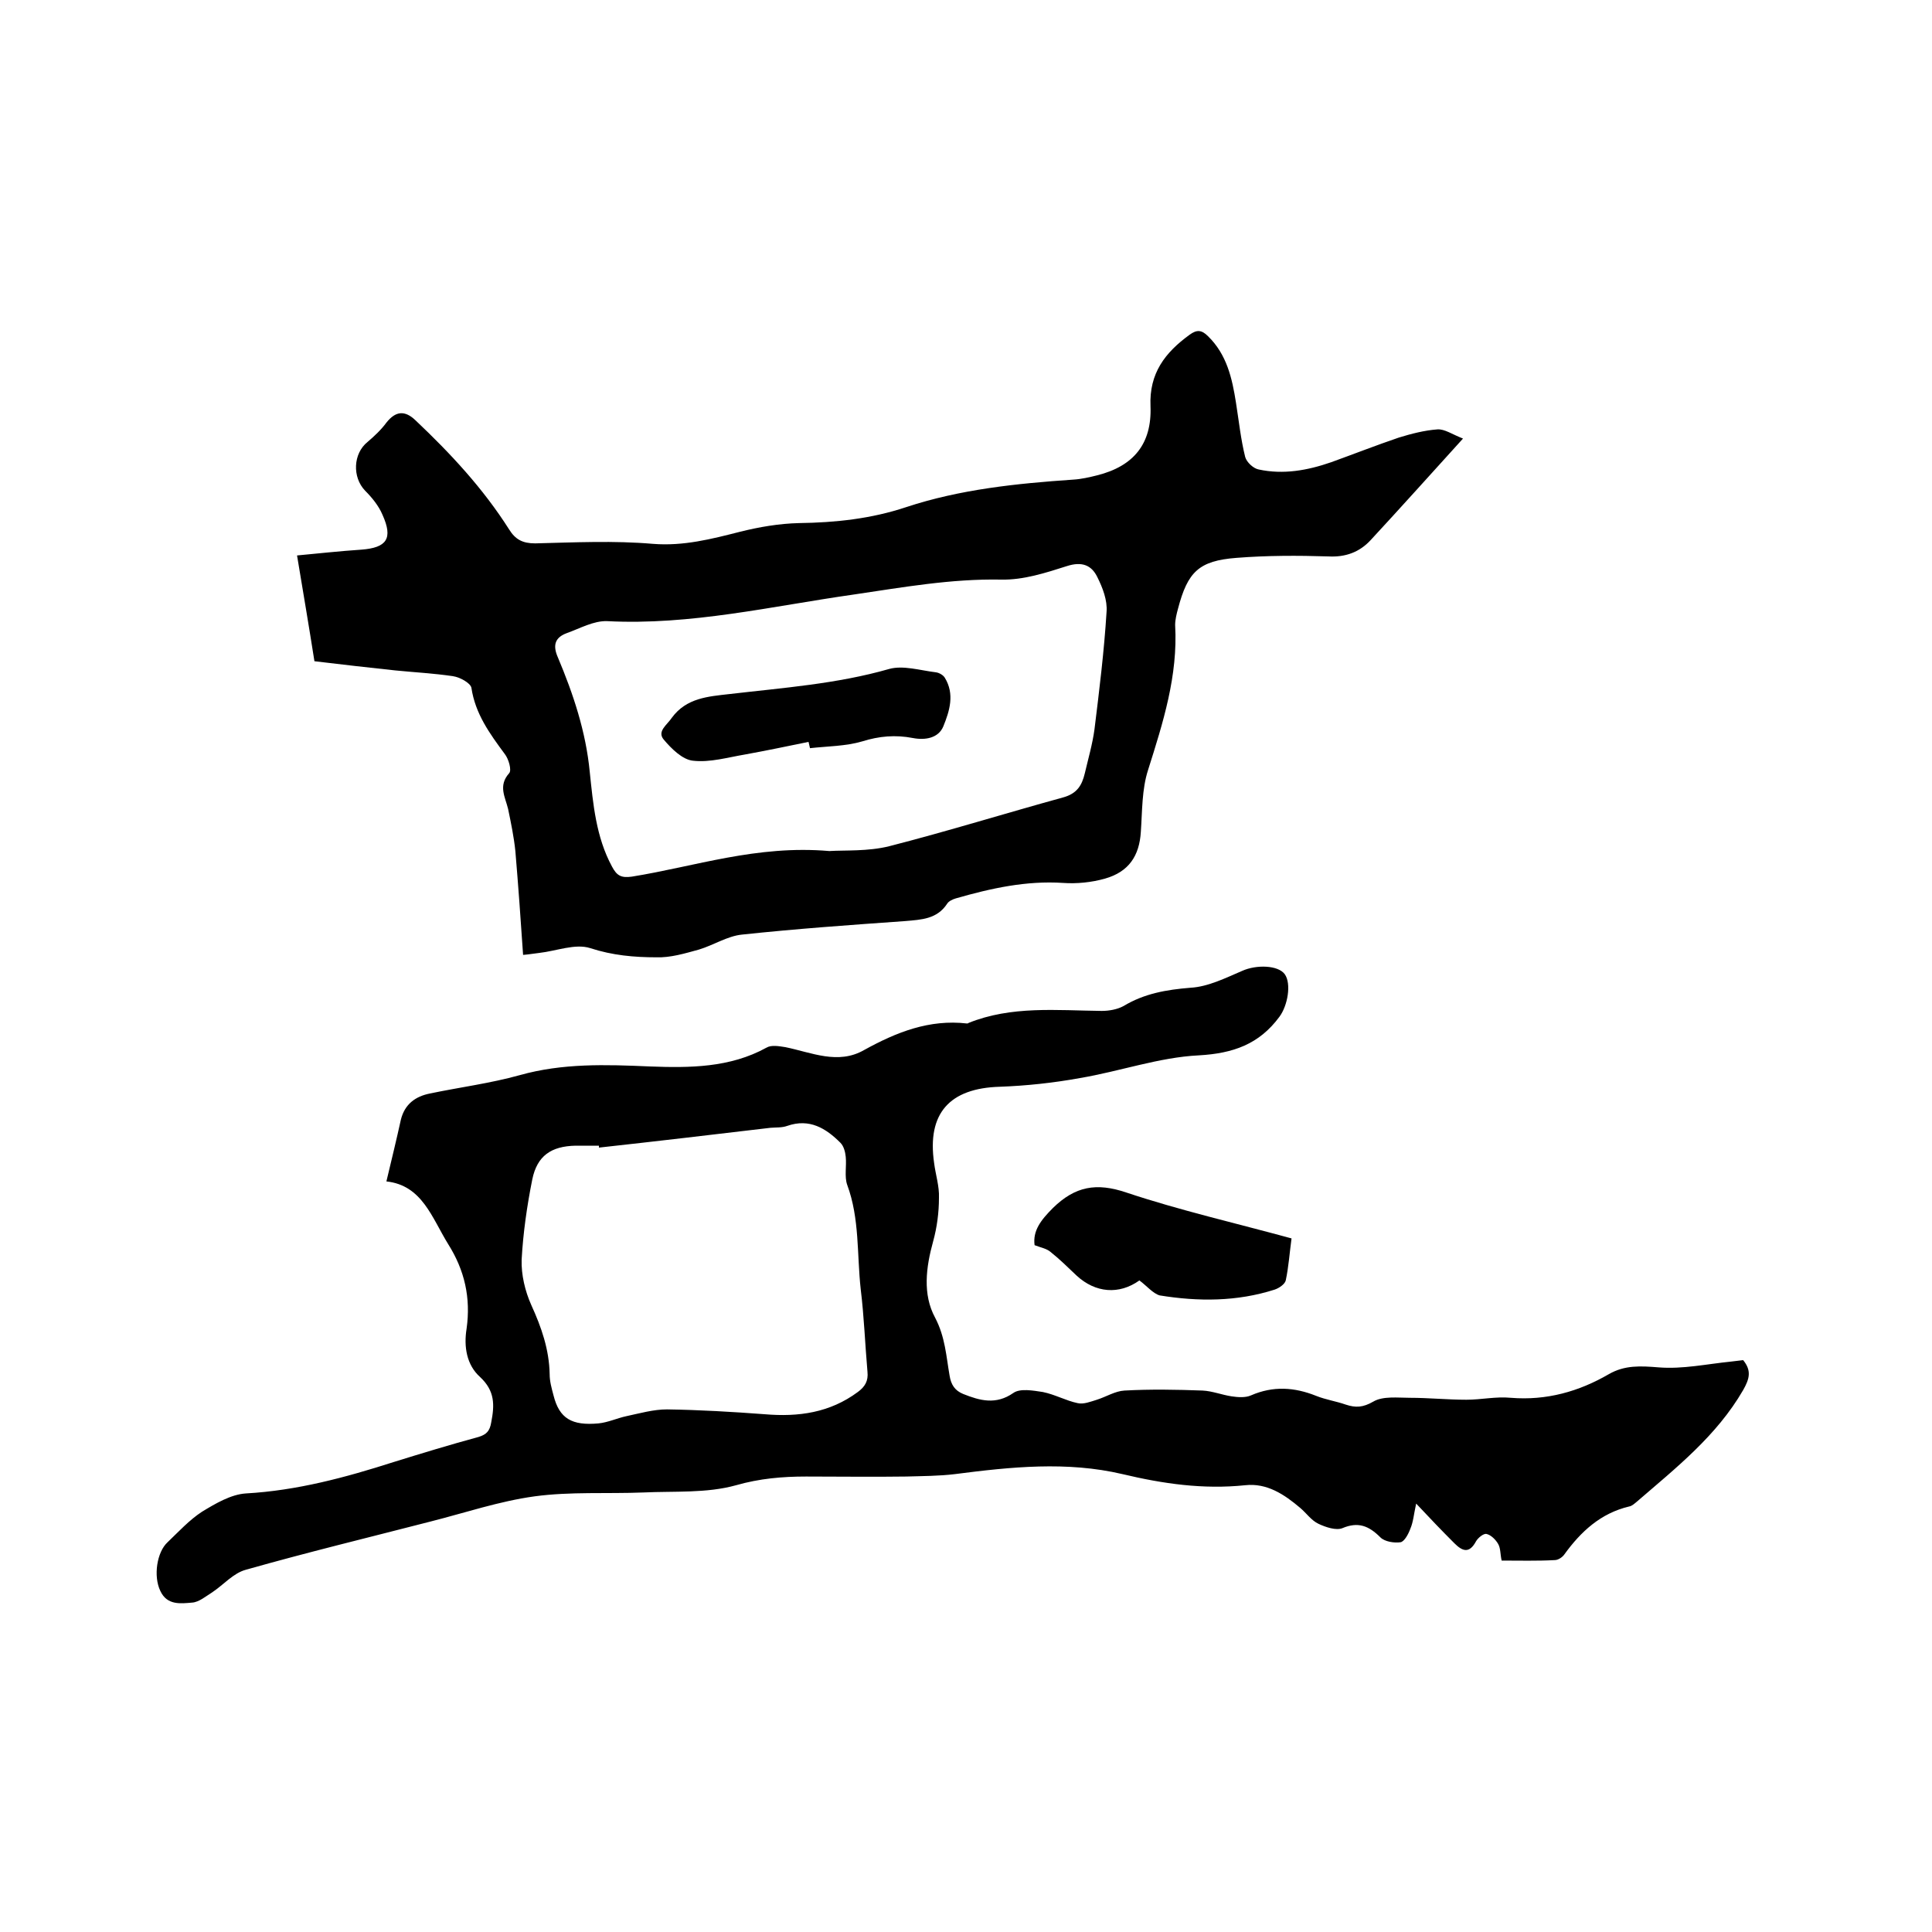 <svg enable-background="new 0 0 400 400" viewBox="0 0 400 400" xmlns="http://www.w3.org/2000/svg"><path d="m310.9 323.1c-.3-1.3-.2-2.5-.7-3.4s-1.5-1.9-2.4-2.1c-.6-.2-1.8.8-2.2 1.5-1.4 2.6-2.8 2.1-4.5.4-2.5-2.5-5-5.1-7.9-8.2-.5 2.3-.6 3.8-1.2 5.2-.4 1.1-1.2 2.6-2 2.8-1.3.2-3.3-.1-4.2-1-2.4-2.4-4.6-3.3-7.9-1.9-1.3.5-3.4-.2-4.9-.9s-2.5-2.2-3.8-3.3c-3.3-2.8-6.9-5.2-11.4-4.7-8.7.9-17-.3-25.4-2.3-11.5-2.7-23.1-1.5-34.7 0-3.3.4-6.7.4-10.1.5-6.9.1-13.8 0-20.7 0-4.9 0-9.6.4-14.5 1.8-6.1 1.7-12.8 1.2-19.2 1.5-7.5.3-15.1-.2-22.5.8-7.3 1-14.4 3.4-21.5 5.2-12.8 3.3-25.6 6.4-38.3 10-2.6.7-4.6 3.1-7 4.7-1.3.8-2.7 2-4.1 2.1-2.4.2-5.2.6-6.6-2.4-1.5-3.1-.7-8.1 1.5-10.1 2.3-2.2 4.5-4.6 7.1-6.3 2.8-1.7 6-3.6 9.1-3.8 10.6-.6 20.6-3.3 30.6-6.5 5.8-1.8 11.7-3.6 17.6-5.2 1.6-.5 2.3-1.2 2.6-3 .7-3.6.8-6.5-2.3-9.4-2.8-2.5-3.4-6.3-2.8-10 .9-6.4-.4-12.1-3.8-17.5-3.4-5.5-5.4-12.2-12.8-13 1.1-4.6 2.1-8.7 3-12.8.8-3.2 3-4.8 6-5.4 6.2-1.3 12.5-2.1 18.6-3.8 8.9-2.5 17.8-2.2 27-1.8 8.1.3 16.5.3 24.1-3.9 1-.6 2.6-.3 3.9-.1 5.4 1.1 10.9 3.7 16.3.6 6.7-3.7 13.5-6.4 21.3-5.5.1 0 .2 0 .3-.1 8.9-3.6 18.3-2.6 27.6-2.5 1.5 0 3.2-.3 4.5-1 4.3-2.6 8.9-3.4 13.9-3.8 3.6-.2 7.2-2 10.7-3.5 2.9-1.3 7.4-1.2 8.8.7 1.4 2 .6 6.5-1.1 8.8-4.2 5.7-9.6 7.6-16.7 8-8.2.4-16.3 3.3-24.6 4.7-5.5 1-11.1 1.6-16.6 1.8-10.4.3-15.1 5.5-13.6 15.8.3 2.4 1.1 4.8 1 7.2 0 3-.4 6.1-1.2 9-1.5 5.4-2.2 11 .4 15.8 2.1 4 2.3 8 3 12 .3 1.9 1.1 3.1 2.8 3.8 3.5 1.4 6.8 2.3 10.4-.2 1.4-1 4.1-.5 6.1-.2 2.5.5 4.8 1.8 7.2 2.3 1.2.3 2.7-.3 4-.7 1.9-.6 3.8-1.8 5.7-1.9 5.4-.3 10.8-.2 16.2 0 2 .1 4 .9 6 1.2 1.3.2 2.9.3 4-.2 4.6-2 9-1.7 13.5.1 2 .8 4.1 1.1 6.1 1.8 2.1.7 3.6.6 5.7-.6 2-1.2 5.1-.8 7.6-.8 3.9 0 7.8.4 11.7.4 3.1 0 6.1-.7 9.2-.4 7.4.6 14.1-1.3 20.3-4.9 3.3-1.9 6.6-1.7 10.3-1.4 5 .4 10-.7 15-1.2.8-.1 1.7-.2 2.5-.3 1.8 2.2 1.3 3.9 0 6.2-5.5 9.5-13.9 16.1-22 23.1-.5.4-1 .9-1.6 1-5.9 1.4-10 5.2-13.4 9.9-.4.6-1.3 1.2-2 1.2-3.6.2-7.3.1-11 .1zm-186.9-85.5c0-.1 0-.3 0-.4-1.6 0-3.2 0-4.8 0-5.1.1-8 2.1-9 7-1.1 5.5-1.9 11.1-2.2 16.6-.1 3.1.7 6.5 2 9.4 2.1 4.6 3.7 9.2 3.8 14.3 0 1.5.4 2.9.8 4.4 1.2 4.8 3.8 6.3 9.3 5.8 2-.2 3.9-1.1 5.8-1.5 2.8-.6 5.6-1.4 8.4-1.4 6.8.1 13.5.5 20.2 1 7 .6 13.5-.3 19.3-4.6 1.5-1.1 2.2-2.3 2-4.2-.5-5.7-.7-11.4-1.4-17.1-.8-7.2-.2-14.6-2.8-21.6-.6-1.7-.1-3.9-.3-5.8-.1-1-.4-2.2-1.1-2.9-3-3-6.4-5.1-11-3.5-1.1.4-2.3.3-3.5.4-11.8 1.4-23.7 2.8-35.5 4.1z"/><path d="m65.1 136.9c-1.1-7-2.3-14.1-3.6-21.9 4.3-.4 8.8-.9 13.3-1.2 5.3-.4 6.6-2.3 4.4-7.2-.8-1.9-2.2-3.6-3.6-5-2.7-2.8-2.5-7.7.5-10.1 1.4-1.2 2.8-2.5 3.9-4 1.9-2.4 3.8-2.6 6-.5 7.3 6.9 14 14.1 19.4 22.6 1.3 2.1 2.8 2.9 5.4 2.9 8.2-.2 16.3-.6 24.4.1 6.3.5 12.1-1 18-2.5 4-1 8.1-1.7 12.2-1.8 7.6-.1 15-.9 22.2-3.3 11.2-3.7 22.9-4.9 34.6-5.7 1.7-.1 3.4-.5 5-.9 7.5-1.9 11.3-6.5 11-14.3-.3-6.8 3-11.1 8.1-14.8 1.5-1.1 2.5-1 3.8.3 3.9 3.8 5 8.7 5.8 13.8.6 3.8 1 7.6 1.9 11.2.3 1.1 1.7 2.4 2.8 2.6 5.1 1.1 10.1.2 15-1.5 4.7-1.7 9.3-3.5 14-5.1 2.6-.8 5.3-1.5 8-1.7 1.5-.1 3 1 5.3 1.9-6.8 7.5-12.9 14.3-19.1 21-2.3 2.5-5.2 3.6-8.8 3.4-6.3-.2-12.7-.2-19 .3-7.8.6-10.1 2.9-12.1 10.5-.3 1.1-.6 2.3-.6 3.4.6 10.5-2.5 20.2-5.6 30-1.3 4-1.2 8.5-1.5 12.8-.3 5-2.5 8.3-7.4 9.7-2.8.8-5.9 1.1-8.7.9-7.6-.5-14.9 1.1-22.2 3.2-.7.2-1.5.6-1.8 1.1-2.1 3.2-5.3 3.3-8.7 3.6-11.3.8-22.6 1.6-33.8 2.8-3 .3-5.9 2.2-8.9 3.1-2.9.8-5.9 1.7-8.8 1.6-4.6 0-9.1-.4-13.7-1.9-3.1-1-7 .6-10.6 1-1 .1-2 .3-3.3.4-.5-7.4-1-14.4-1.6-21.5-.3-2.9-.9-5.8-1.5-8.7-.6-2.5-2.1-4.8.2-7.4.6-.6-.1-3-.9-4-3.1-4.2-6.1-8.3-6.9-13.7-.2-1-2.4-2.2-3.8-2.4-4-.6-8-.8-12-1.2-5.6-.6-10.9-1.2-16.7-1.9zm106.6 39.3c3.2-.2 8 .1 12.4-1 12.1-3.1 24-6.8 36-10.1 2.9-.8 3.9-2.5 4.5-5 .7-3 1.6-6.1 2-9.1 1-8.1 2-16.2 2.5-24.3.2-2.4-.8-5-1.9-7.2-1.2-2.5-3.2-3.3-6.3-2.3-4.4 1.4-9 2.9-13.6 2.8-10.4-.2-20.4 1.6-30.6 3.1-16.9 2.4-33.7 6.4-51 5.5-2.8-.1-5.6 1.5-8.4 2.5-2.4.9-2.9 2.5-1.8 5 3.2 7.6 5.8 15.4 6.6 23.7.7 6.7 1.3 13.5 4.6 19.6 1 1.9 1.9 2.4 4.1 2.1 13.1-2.1 25.9-6.6 40.9-5.3z"/><path d="m235.9 265.1c-4.2 3-9.1 2.6-13-1-1.8-1.7-3.5-3.4-5.4-4.9-.8-.7-2-.9-3.3-1.4-.4-3 1.3-5.2 3.8-7.7 4.6-4.5 9-5.3 15.2-3.2 11.1 3.7 22.5 6.3 34.2 9.5-.4 2.9-.6 5.9-1.2 8.7-.2.8-1.4 1.6-2.3 1.9-7.8 2.5-15.8 2.5-23.8 1.2-1.4-.4-2.7-2-4.2-3.1z"/><path d="m167.4 153.6c-4.4.9-8.7 1.8-13.1 2.6-3.6.6-7.3 1.7-10.8 1.3-2.2-.2-4.5-2.5-6.1-4.4-1.4-1.7.7-3 1.7-4.5 3-4.1 7.5-4.4 11.9-4.9 11.1-1.3 22.3-2.1 33.1-5.2 2.9-.8 6.4.3 9.7.7.7.1 1.5.6 1.8 1.1 2.1 3.4 1 6.9-.3 10.1-1 2.4-3.7 2.9-6.3 2.4-3.6-.7-7-.4-10.5.7-3.4 1-7.2 1-10.8 1.4-.1-.4-.2-.8-.3-1.3z"/></svg>